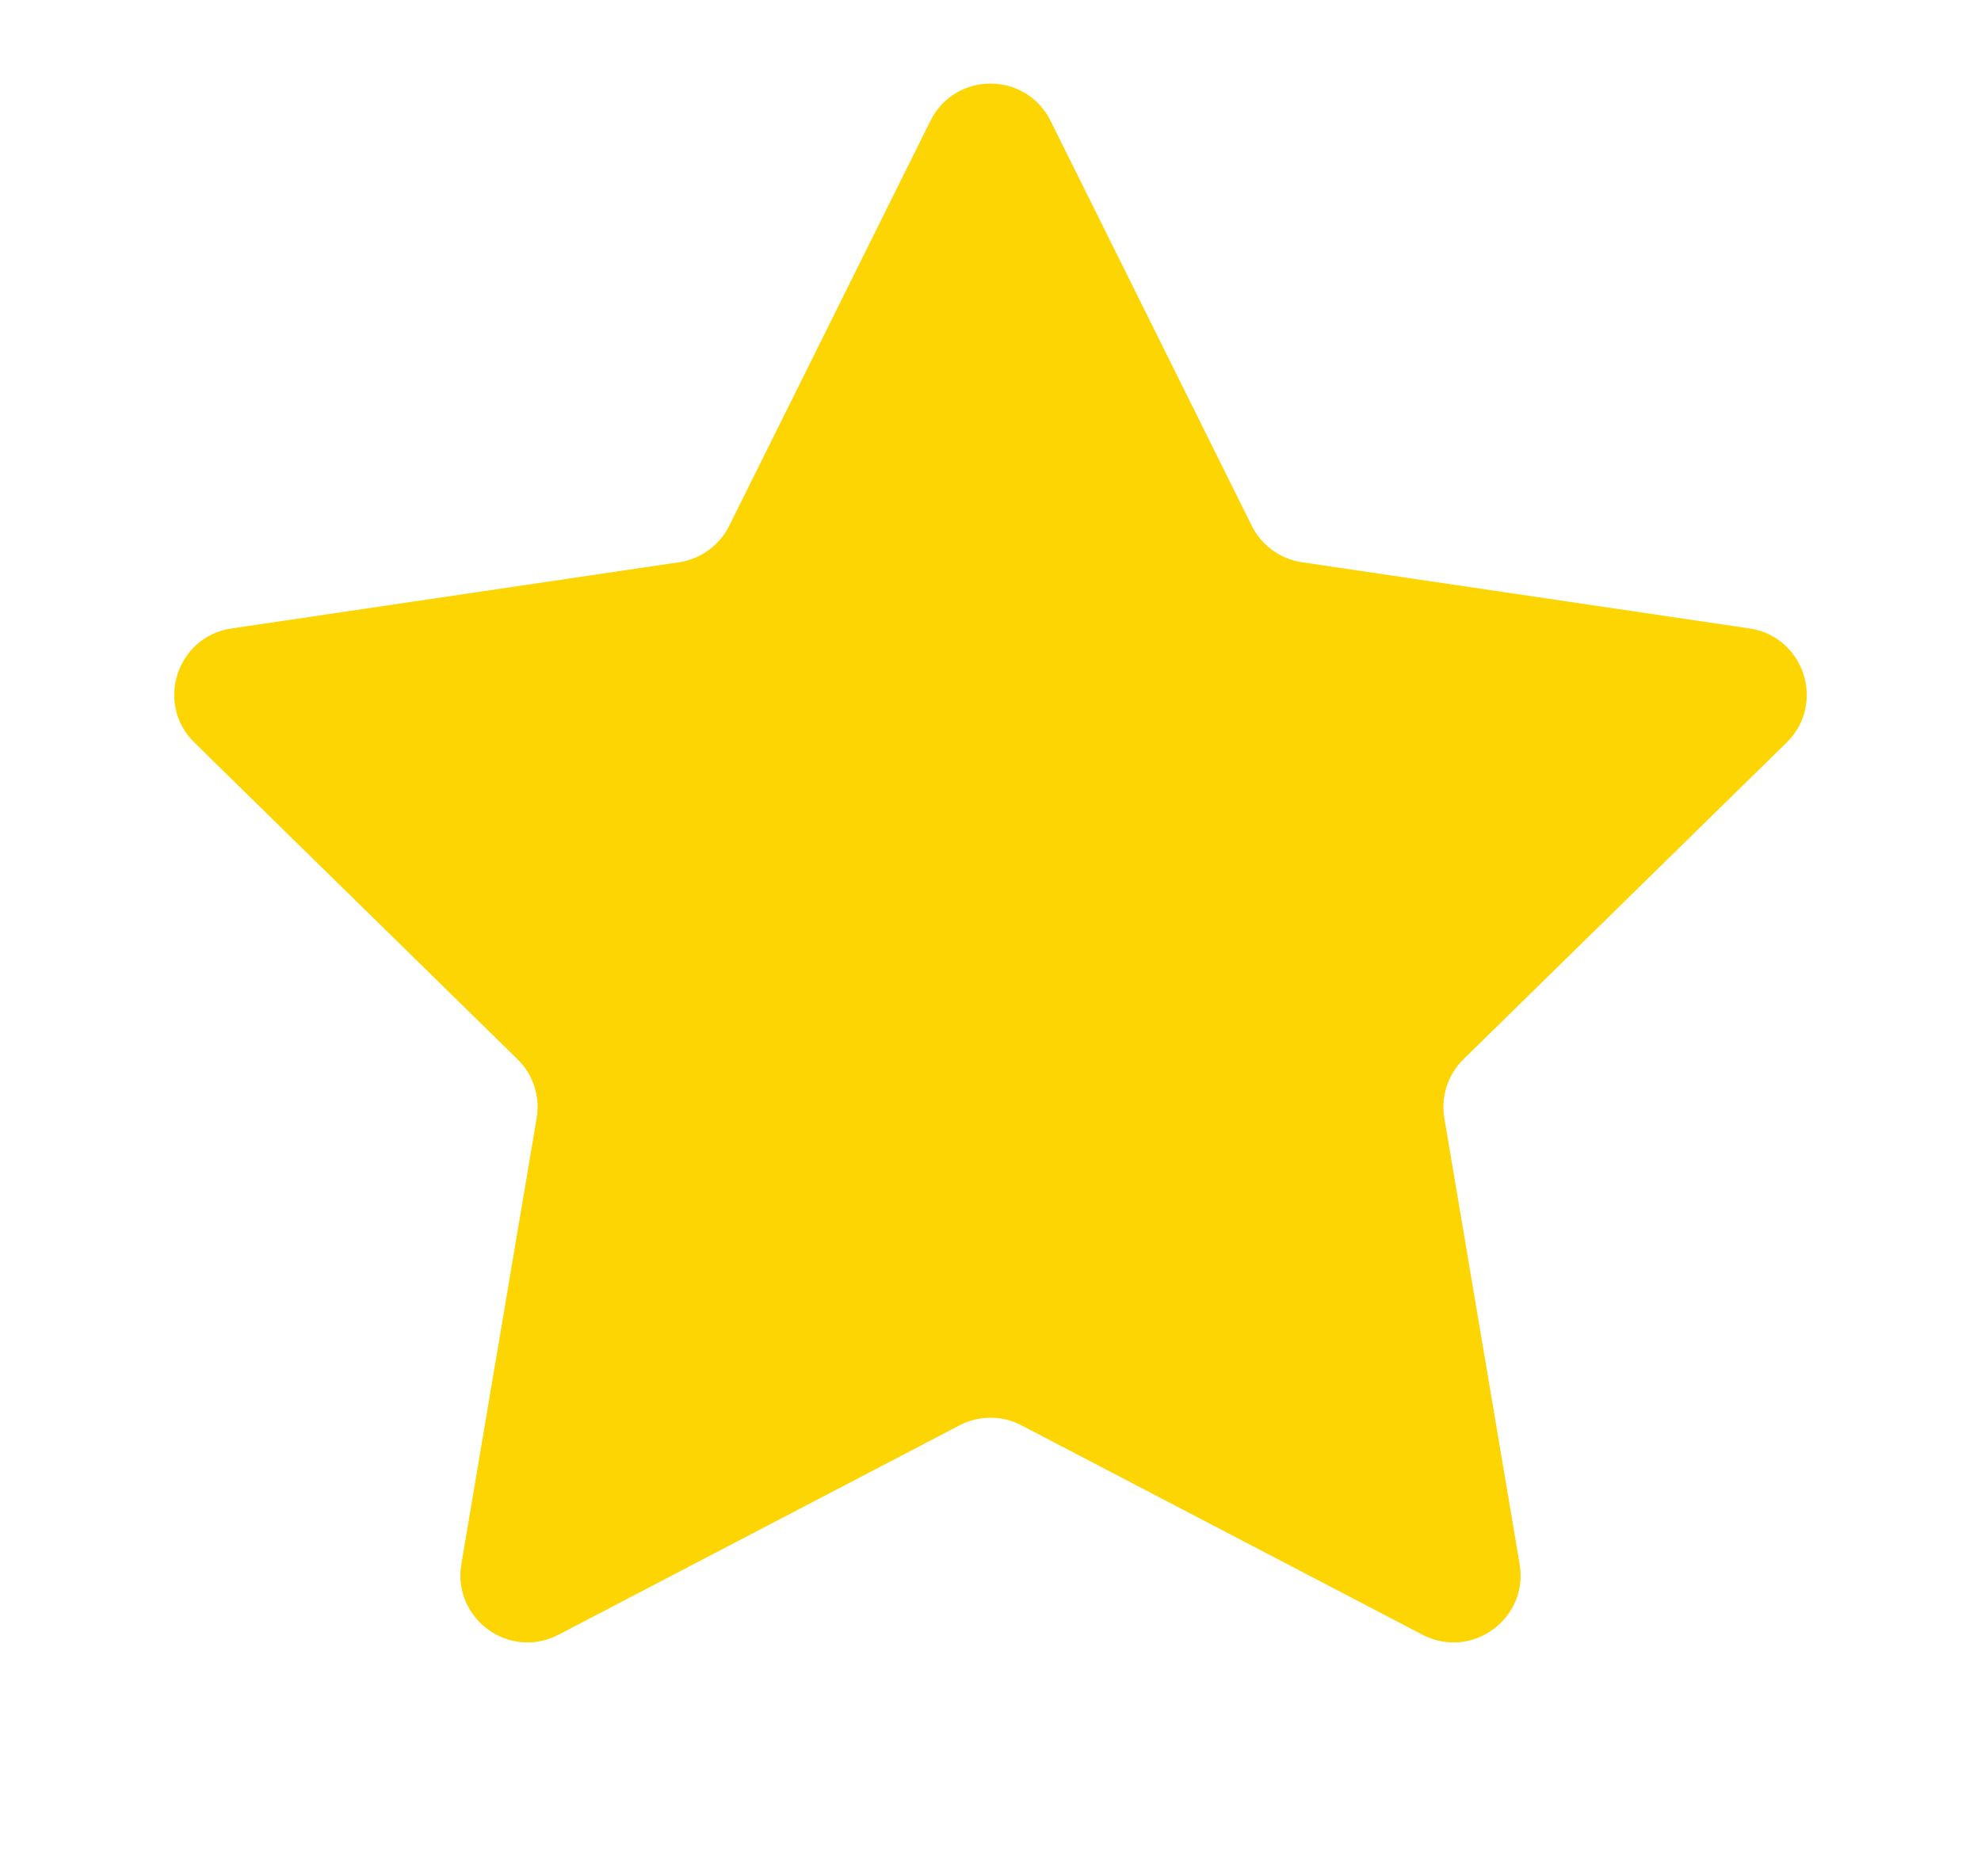 <svg width="19" height="18" viewBox="0 0 19 18" fill="none" xmlns="http://www.w3.org/2000/svg">
<path d="M8.924 1.159C9.161 0.683 9.839 0.683 10.076 1.159L12.006 5.044C12.1 5.233 12.28 5.363 12.488 5.394L16.78 6.029C17.305 6.107 17.515 6.753 17.135 7.124L14.037 10.161C13.886 10.308 13.818 10.52 13.853 10.727L14.575 15.005C14.663 15.529 14.114 15.928 13.643 15.682L9.798 13.674C9.611 13.576 9.389 13.576 9.202 13.674L5.357 15.682C4.886 15.928 4.337 15.529 4.425 15.005L5.147 10.727C5.182 10.52 5.114 10.308 4.963 10.161L1.865 7.124C1.485 6.753 1.695 6.107 2.22 6.029L6.512 5.394C6.72 5.363 6.9 5.233 6.994 5.044L8.924 1.159Z" fill="#FCD503"/>
</svg>
